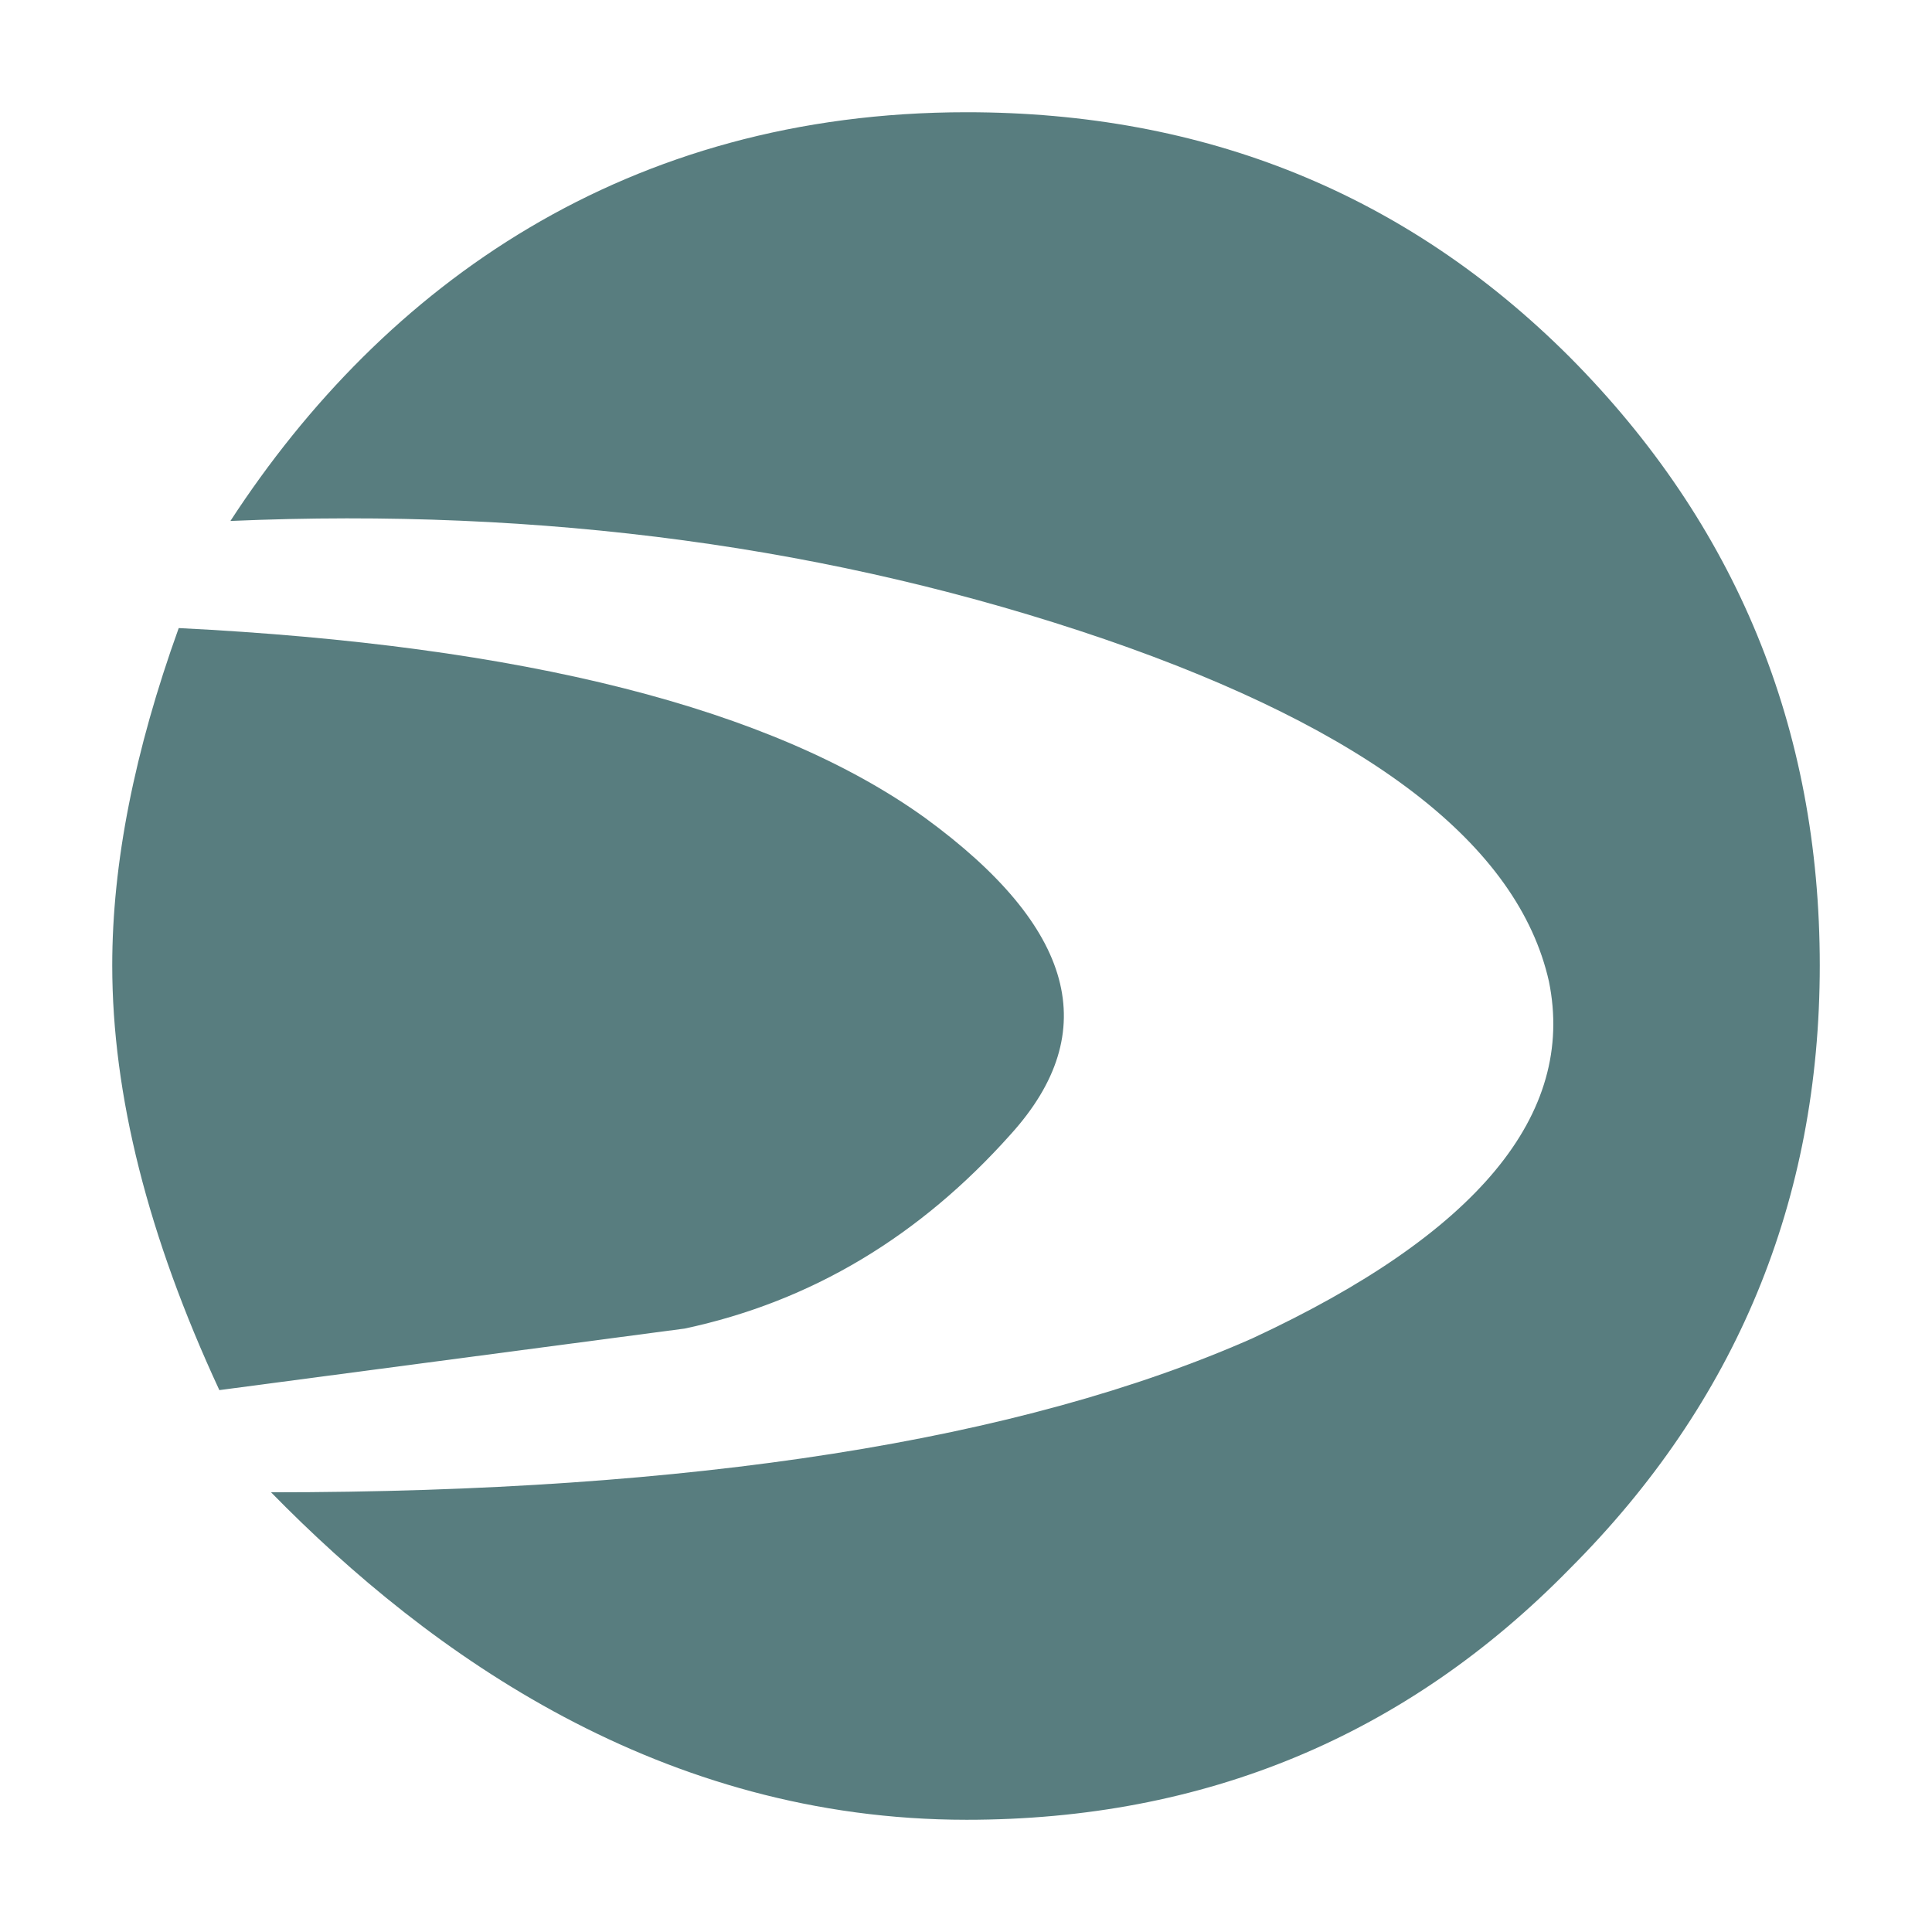 <svg xmlns="http://www.w3.org/2000/svg" width="2500" height="2500" viewBox="0 0 192.756 192.756"><g fill-rule="evenodd" clip-rule="evenodd"><path fill="#fff" d="M0 0h192.756v192.756H0V0z"/><path d="M156.625 156.502c16.582-16.582 24.934-36.725 24.934-60.186 0-23.706-8.352-43.972-24.934-60.676-16.336-16.336-36.48-24.442-60.185-24.442-33.819 0-58.051 17.134-73.451 40.778 31.198-1.351 60.308 2.58 87.208 11.792 26.408 9.089 41.27 20.512 44.34 34.146 2.701 13.266-7.125 25.178-29.602 35.619-23.092 10.197-55.764 15.354-97.893 15.354 15.892 16.236 38.989 32.672 69.397 32.672 23.706 0 43.85-8.352 60.186-25.057z" fill="#587d7f"/><path d="M92.264 81.578C77.033 70.646 52.222 64.382 17.831 62.663c-4.422 12.283-6.633 23.46-6.633 33.654 0 12.898 3.562 27.023 10.686 42.375l46.429-6.141c12.652-2.701 23.46-9.211 32.549-19.406 9.212-10.196 6.386-20.636-8.598-31.567z" fill="#587d7f"/></g></svg>
